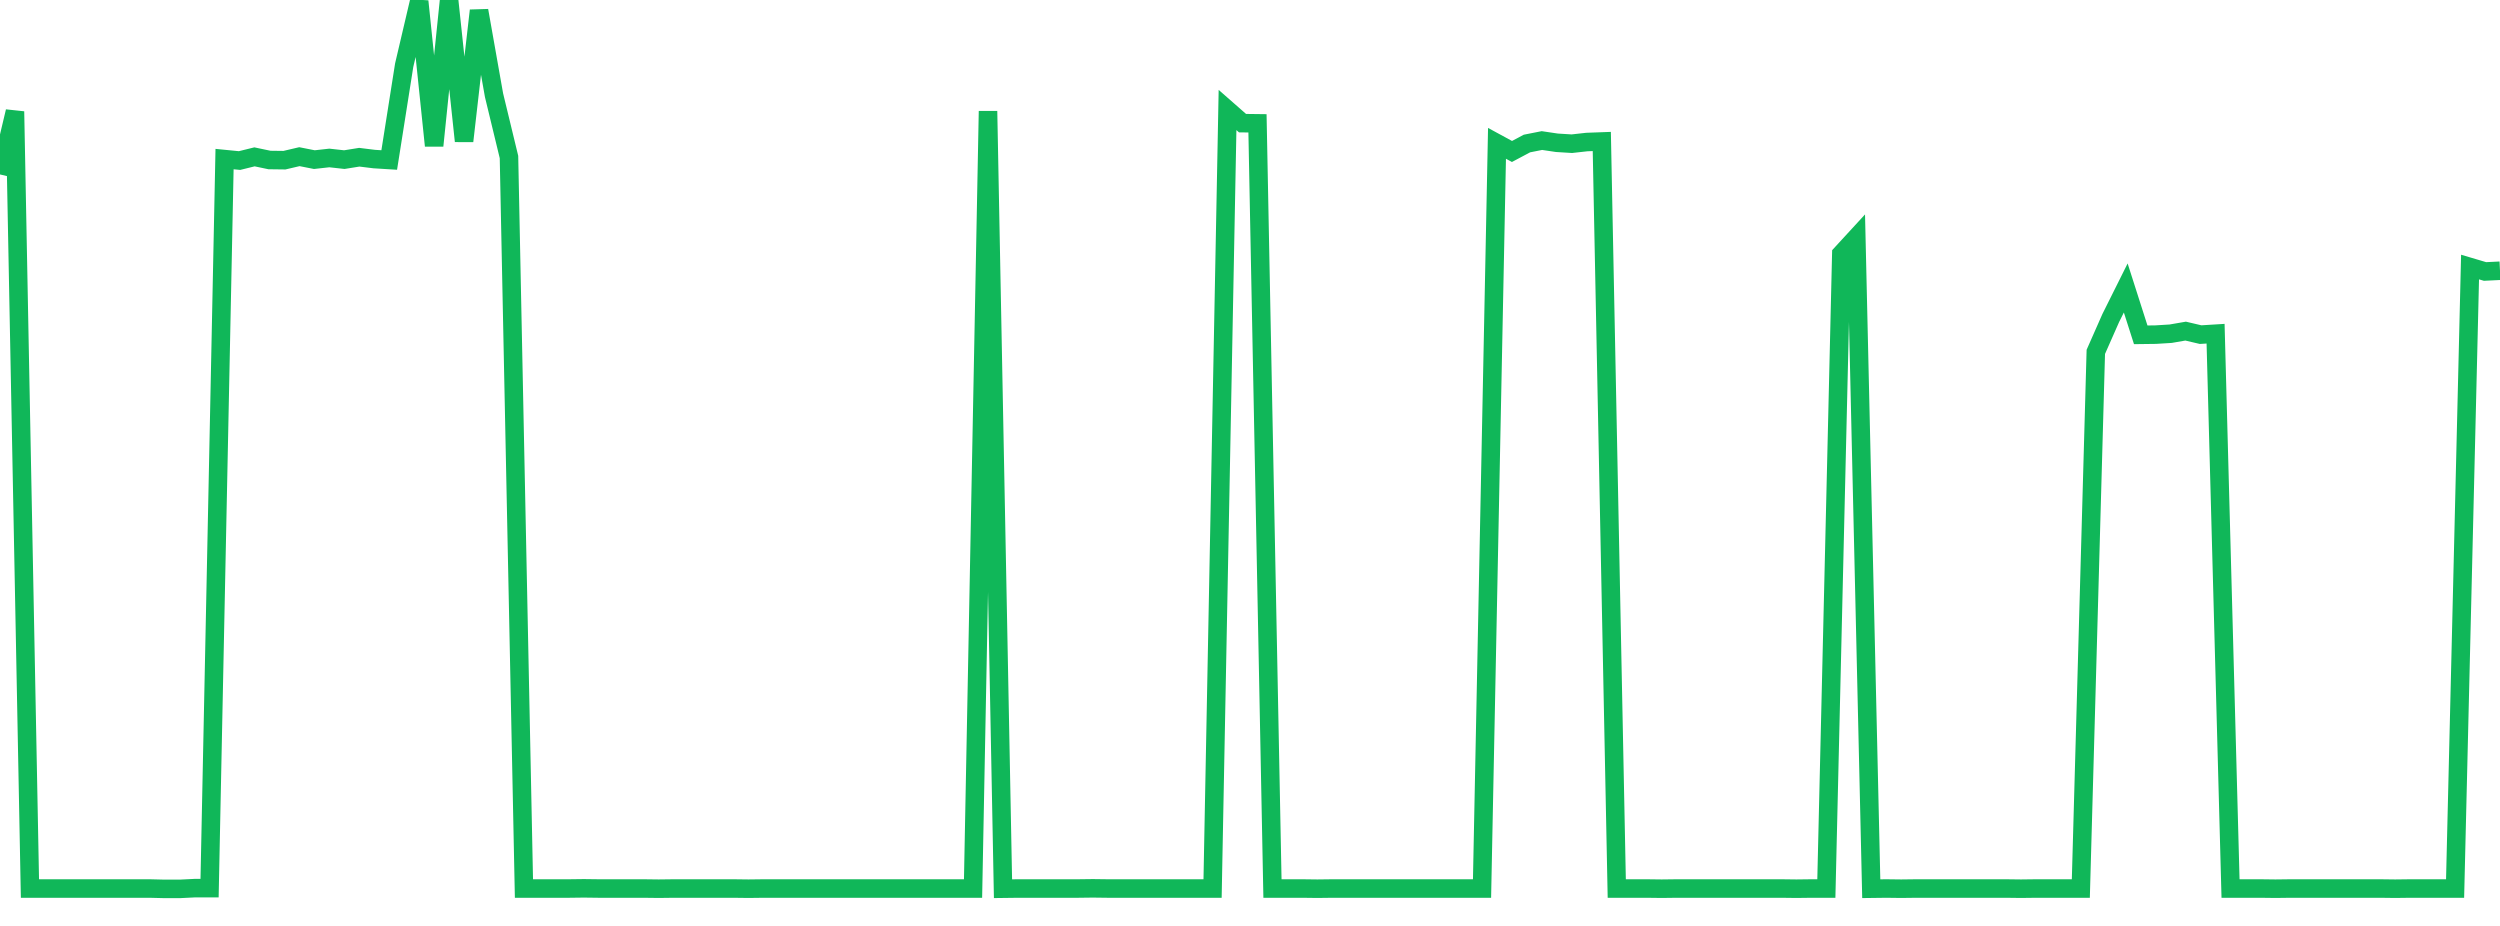 <?xml version="1.0" standalone="no"?>
<!DOCTYPE svg PUBLIC "-//W3C//DTD SVG 1.1//EN" "http://www.w3.org/Graphics/SVG/1.1/DTD/svg11.dtd">
<svg width="135" height="50" viewBox="0 0 135 50" preserveAspectRatio="none" class="sparkline" xmlns="http://www.w3.org/2000/svg"
xmlns:xlink="http://www.w3.org/1999/xlink"><path  class="sparkline--line" d="M 0 9.42 L 0 9.42 L 0.808 6.02 L 1.617 47.98 L 2.425 47.98 L 3.234 47.98 L 4.042 47.98 L 4.85 47.98 L 5.659 47.98 L 6.467 47.98 L 7.275 47.98 L 8.084 47.98 L 8.892 48 L 9.701 48 L 10.509 47.96 L 11.317 47.96 L 12.126 8.59 L 12.934 8.67 L 13.743 8.47 L 14.551 8.64 L 15.359 8.65 L 16.168 8.46 L 16.976 8.62 L 17.784 8.53 L 18.593 8.62 L 19.401 8.49 L 20.21 8.59 L 21.018 8.64 L 21.826 3.52 L 22.635 0.07 L 23.443 7.87 L 24.251 0 L 25.06 7.62 L 25.868 0.57 L 26.677 5.14 L 27.485 8.48 L 28.293 47.98 L 29.102 47.98 L 29.91 47.98 L 30.719 47.98 L 31.527 47.97 L 32.335 47.98 L 33.144 47.98 L 33.952 47.98 L 34.76 47.98 L 35.569 47.99 L 36.377 47.98 L 37.186 47.98 L 37.994 47.98 L 38.802 47.98 L 39.611 47.98 L 40.419 47.99 L 41.228 47.98 L 42.036 47.98 L 42.844 47.98 L 43.653 47.98 L 44.461 47.98 L 45.269 47.98 L 46.078 47.98 L 46.886 47.98 L 47.695 47.98 L 48.503 47.98 L 49.311 47.98 L 50.12 47.98 L 50.928 47.98 L 51.737 47.98 L 52.545 47.98 L 53.353 6 L 54.162 47.99 L 54.97 47.98 L 55.778 47.98 L 56.587 47.98 L 57.395 47.98 L 58.204 47.98 L 59.012 47.97 L 59.82 47.98 L 60.629 47.98 L 61.437 47.98 L 62.246 47.98 L 63.054 47.98 L 63.862 47.98 L 64.671 47.98 L 65.479 47.98 L 66.287 5.94 L 67.096 6.65 L 67.904 6.66 L 68.713 47.98 L 69.521 47.98 L 70.329 47.98 L 71.138 47.99 L 71.946 47.98 L 72.754 47.98 L 73.563 47.98 L 74.371 47.98 L 75.18 47.98 L 75.988 47.98 L 76.796 47.98 L 77.605 47.98 L 78.413 47.98 L 79.222 47.98 L 80.03 47.98 L 80.838 7.74 L 81.647 8.18 L 82.455 7.75 L 83.263 7.59 L 84.072 7.71 L 84.88 7.76 L 85.689 7.67 L 86.497 7.64 L 87.305 47.98 L 88.114 47.98 L 88.922 47.98 L 89.731 47.99 L 90.539 47.98 L 91.347 47.98 L 92.156 47.98 L 92.964 47.98 L 93.772 47.98 L 94.581 47.98 L 95.389 47.98 L 96.198 47.98 L 97.006 47.99 L 97.814 47.98 L 98.623 47.98 L 99.431 13.71 L 100.24 12.83 L 101.048 47.99 L 101.856 47.98 L 102.665 47.99 L 103.473 47.98 L 104.281 47.98 L 105.09 47.98 L 105.898 47.98 L 106.707 47.98 L 107.515 47.98 L 108.323 47.98 L 109.132 47.99 L 109.94 47.98 L 110.749 47.98 L 111.557 47.98 L 112.365 47.98 L 113.174 19 L 113.982 17.17 L 114.79 15.55 L 115.599 18.08 L 116.407 18.07 L 117.216 18.02 L 118.024 17.88 L 118.832 18.07 L 119.641 18.02 L 120.449 47.98 L 121.257 47.98 L 122.066 47.98 L 122.874 47.99 L 123.683 47.98 L 124.491 47.98 L 125.299 47.98 L 126.108 47.98 L 126.916 47.98 L 127.725 47.98 L 128.533 47.98 L 129.341 47.99 L 130.15 47.98 L 130.958 47.98 L 131.766 47.98 L 132.575 47.98 L 133.383 14.42 L 134.192 14.66 L 135 14.62" fill="none" stroke-width="1" stroke="#10b759"></path></svg>